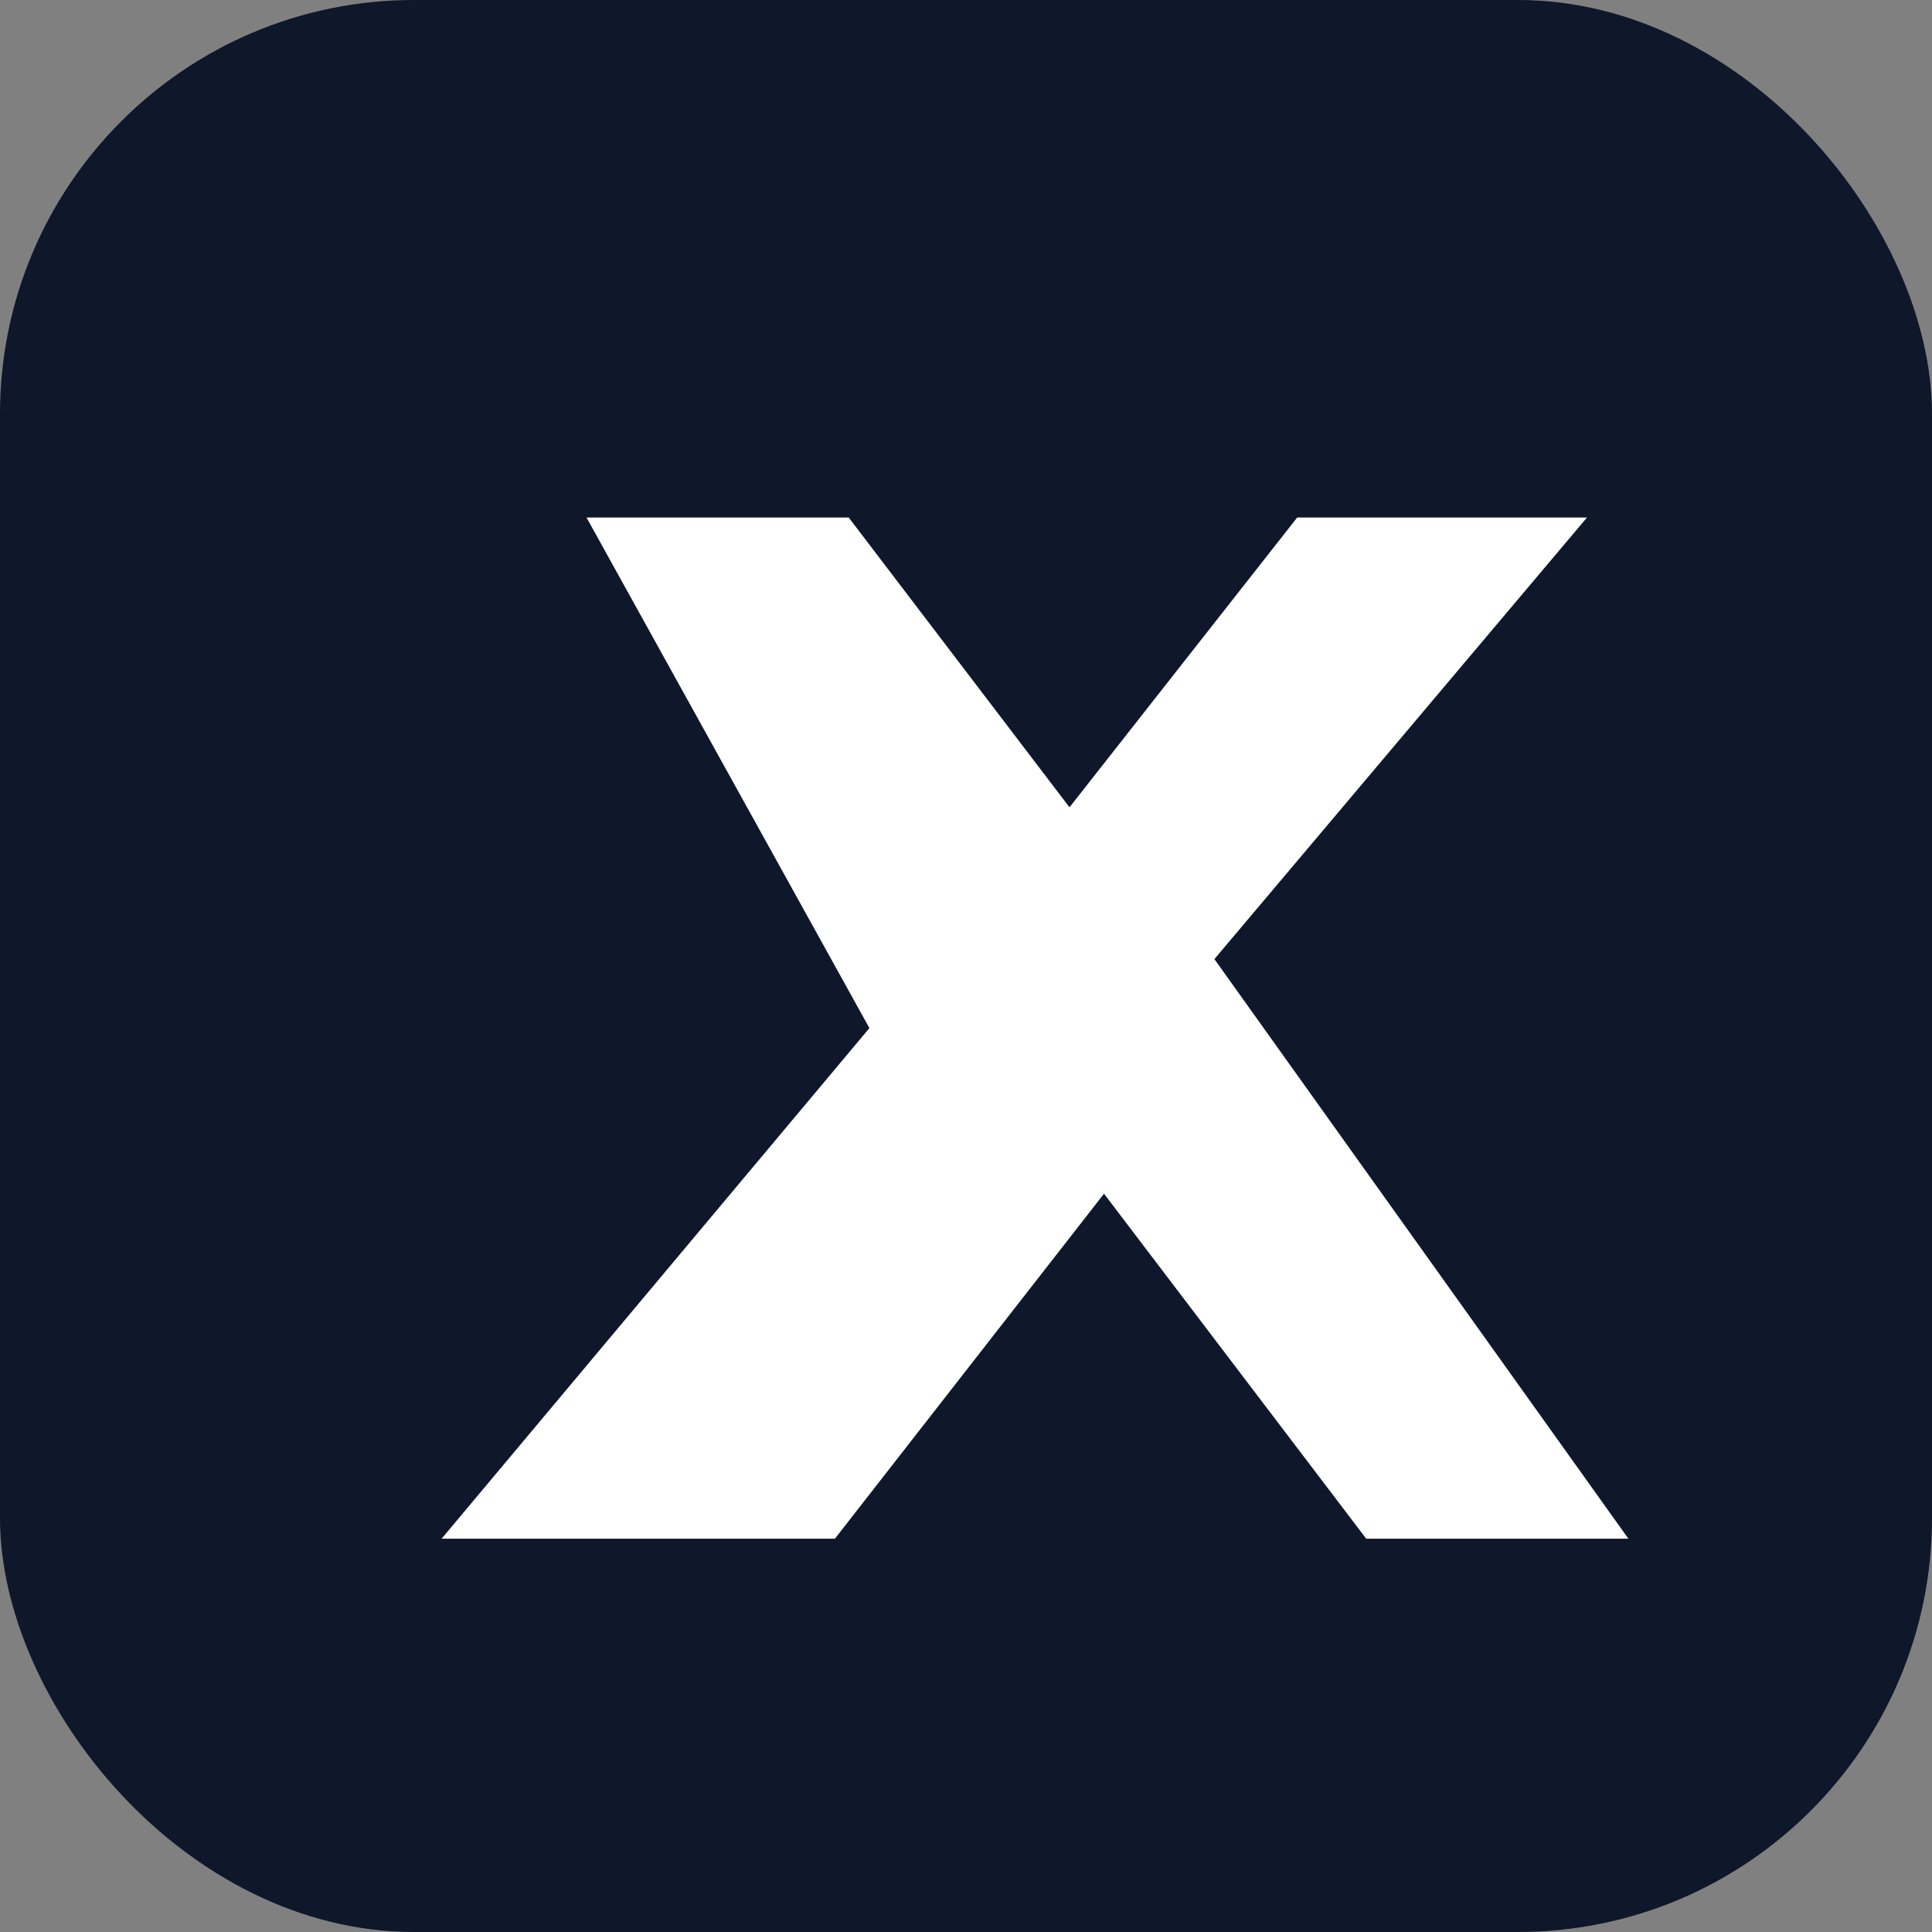 <svg width="280" height="280" viewBox="0 0 280 280" xmlns="http://www.w3.org/2000/svg" role="img" aria-label="X icon">
  <rect x="0" y="0" width="280" height="280" fill="#808080" stroke="none"/>
  <rect width="280" height="280" rx="60" fill="#0f172a"/>
  <path d="M85 75h38l32 42 33-42h42l-54 64 60 84h-38l-38-50-39 50H64l62-74z" fill="white"/>
</svg>

